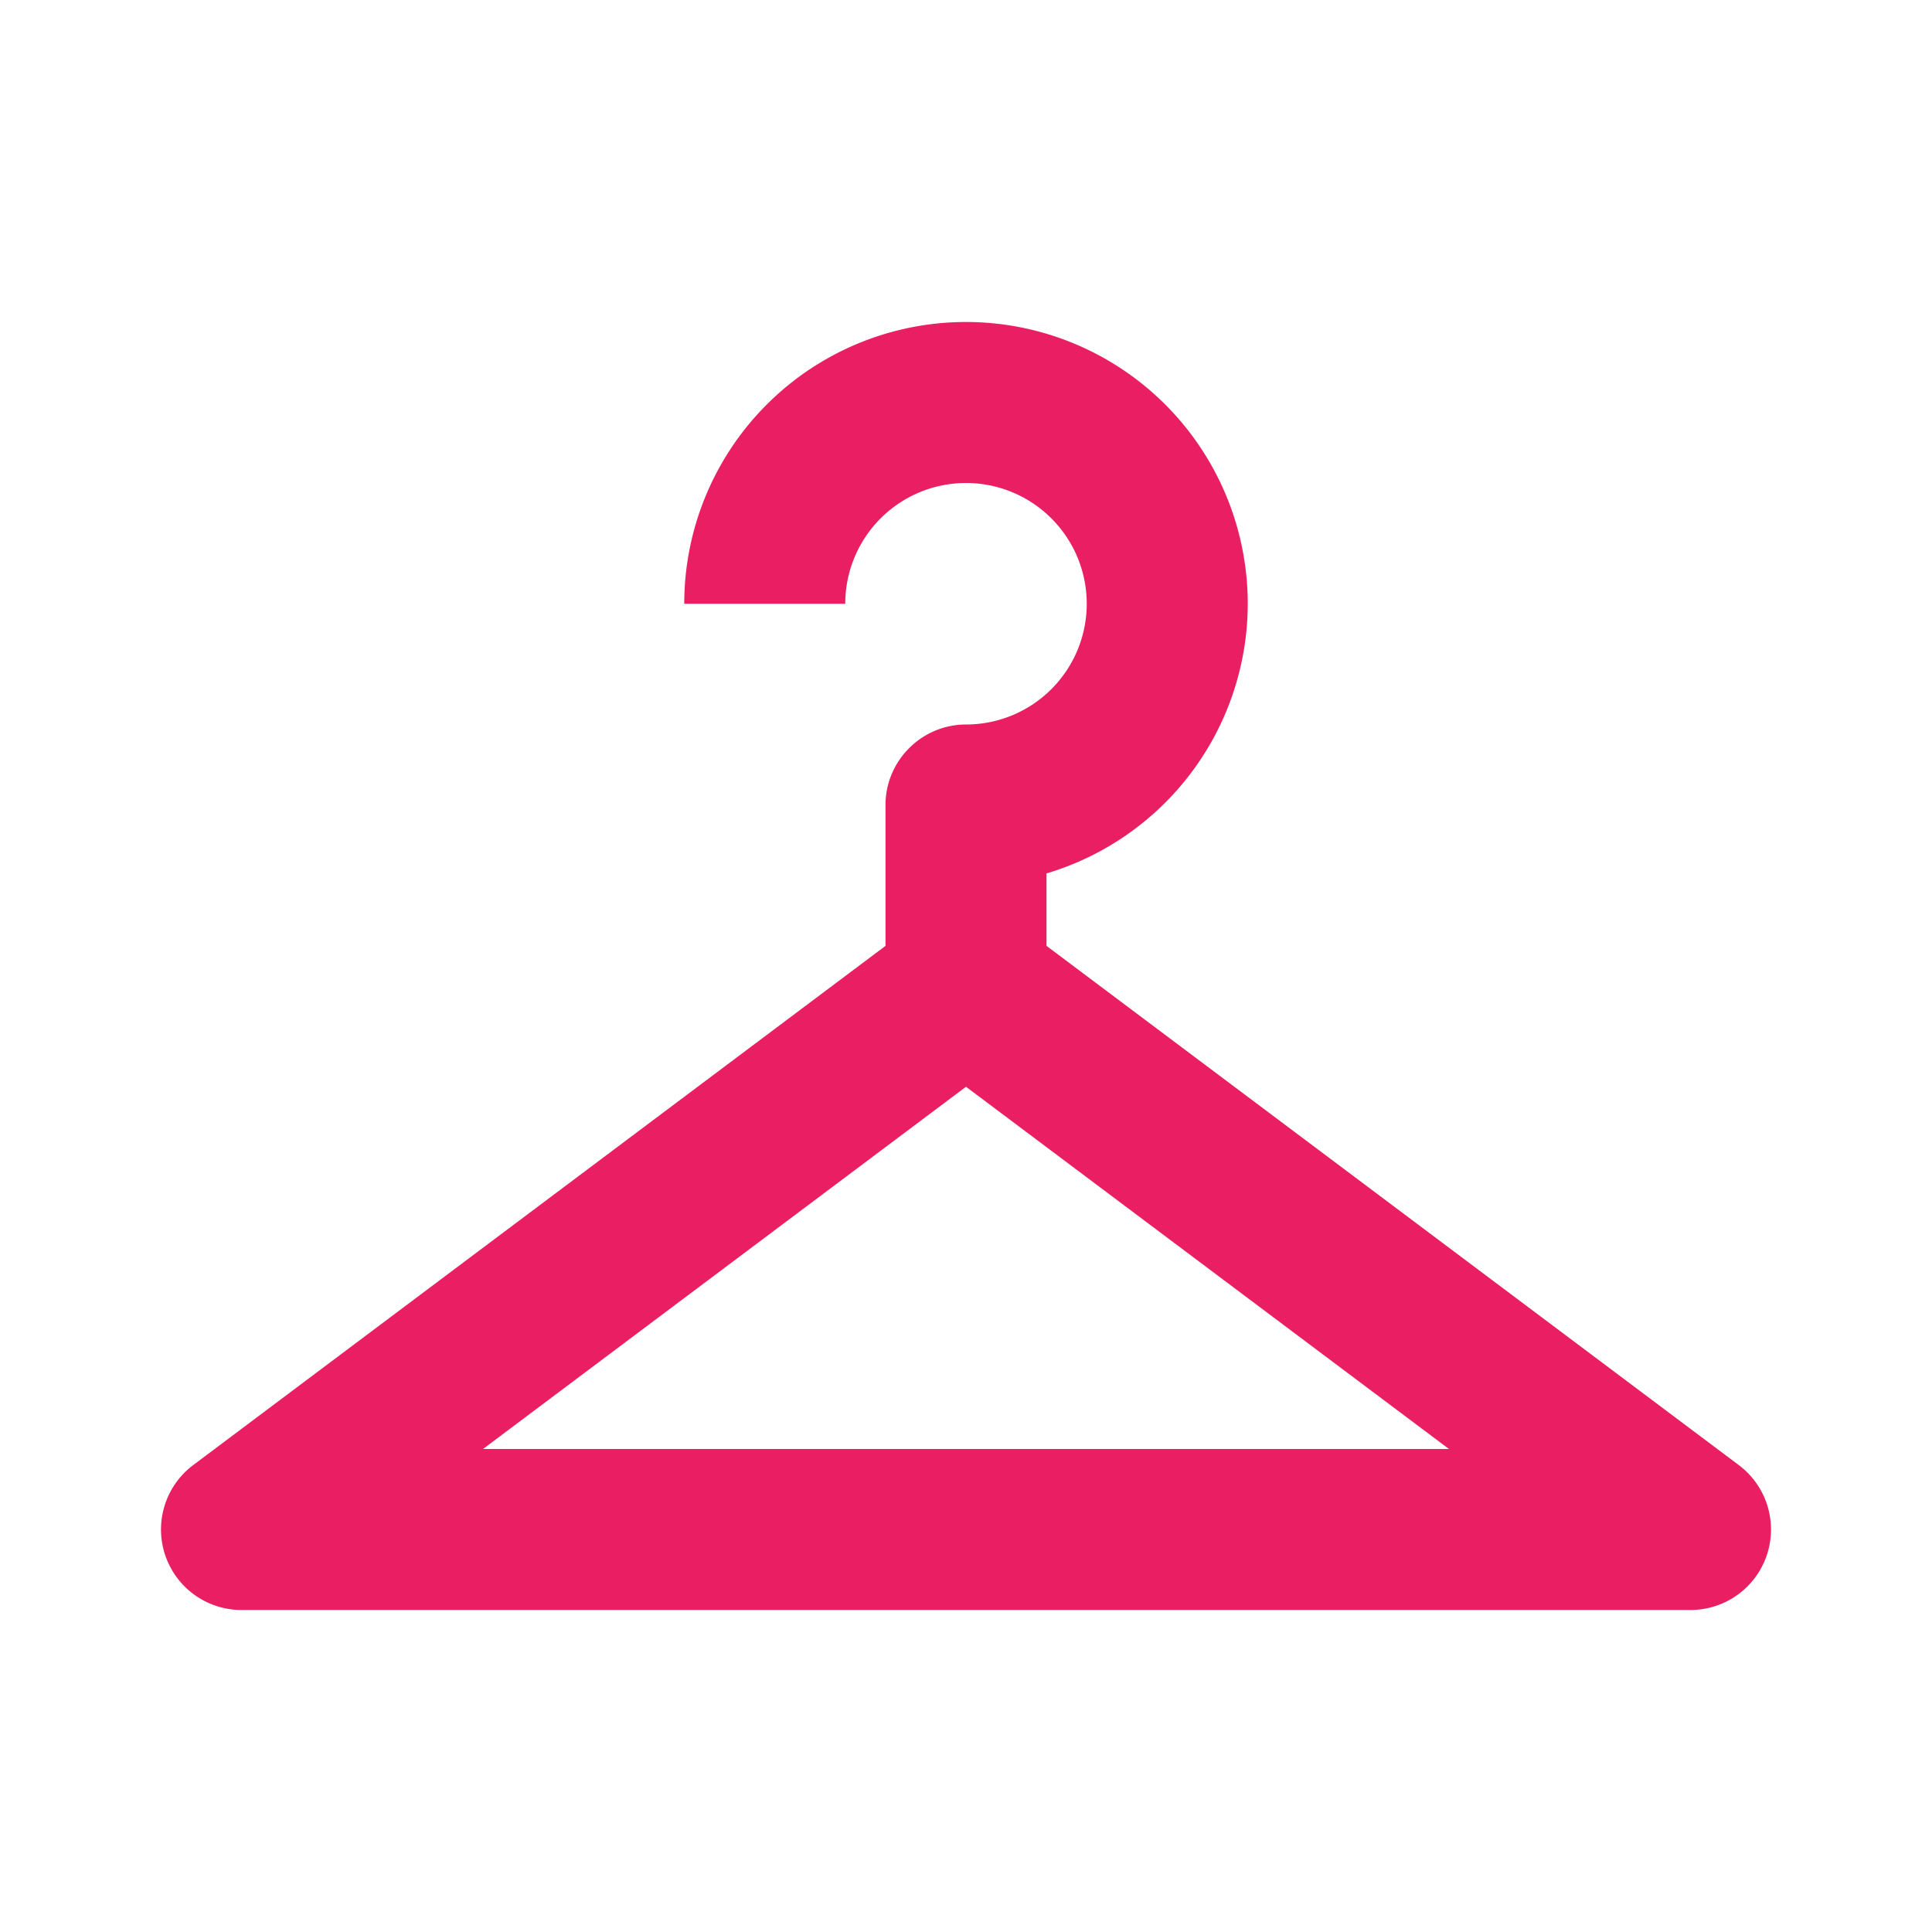 <svg xmlns="http://www.w3.org/2000/svg" viewBox="0 0 24 24"><path fill="#E91E63" d="M12 4a3.5 3.5 0 0 0-3.5 3.5h2A1.5 1.5 0 0 1 12 6a1.5 1.5 0 0 1 1.5 1.5A1.5 1.5 0 0 1 12 9c-.55 0-1 .45-1 1v1.75L2.4 18.2A1 1 0 0 0 3 20h18a1 1 0 0 0 .6-1.8L13 11.75v-.9a3.5 3.5 0 0 0 2.5-3.35A3.5 3.5 0 0 0 12 4m0 9.5 6 4.5H6Z"/></svg>